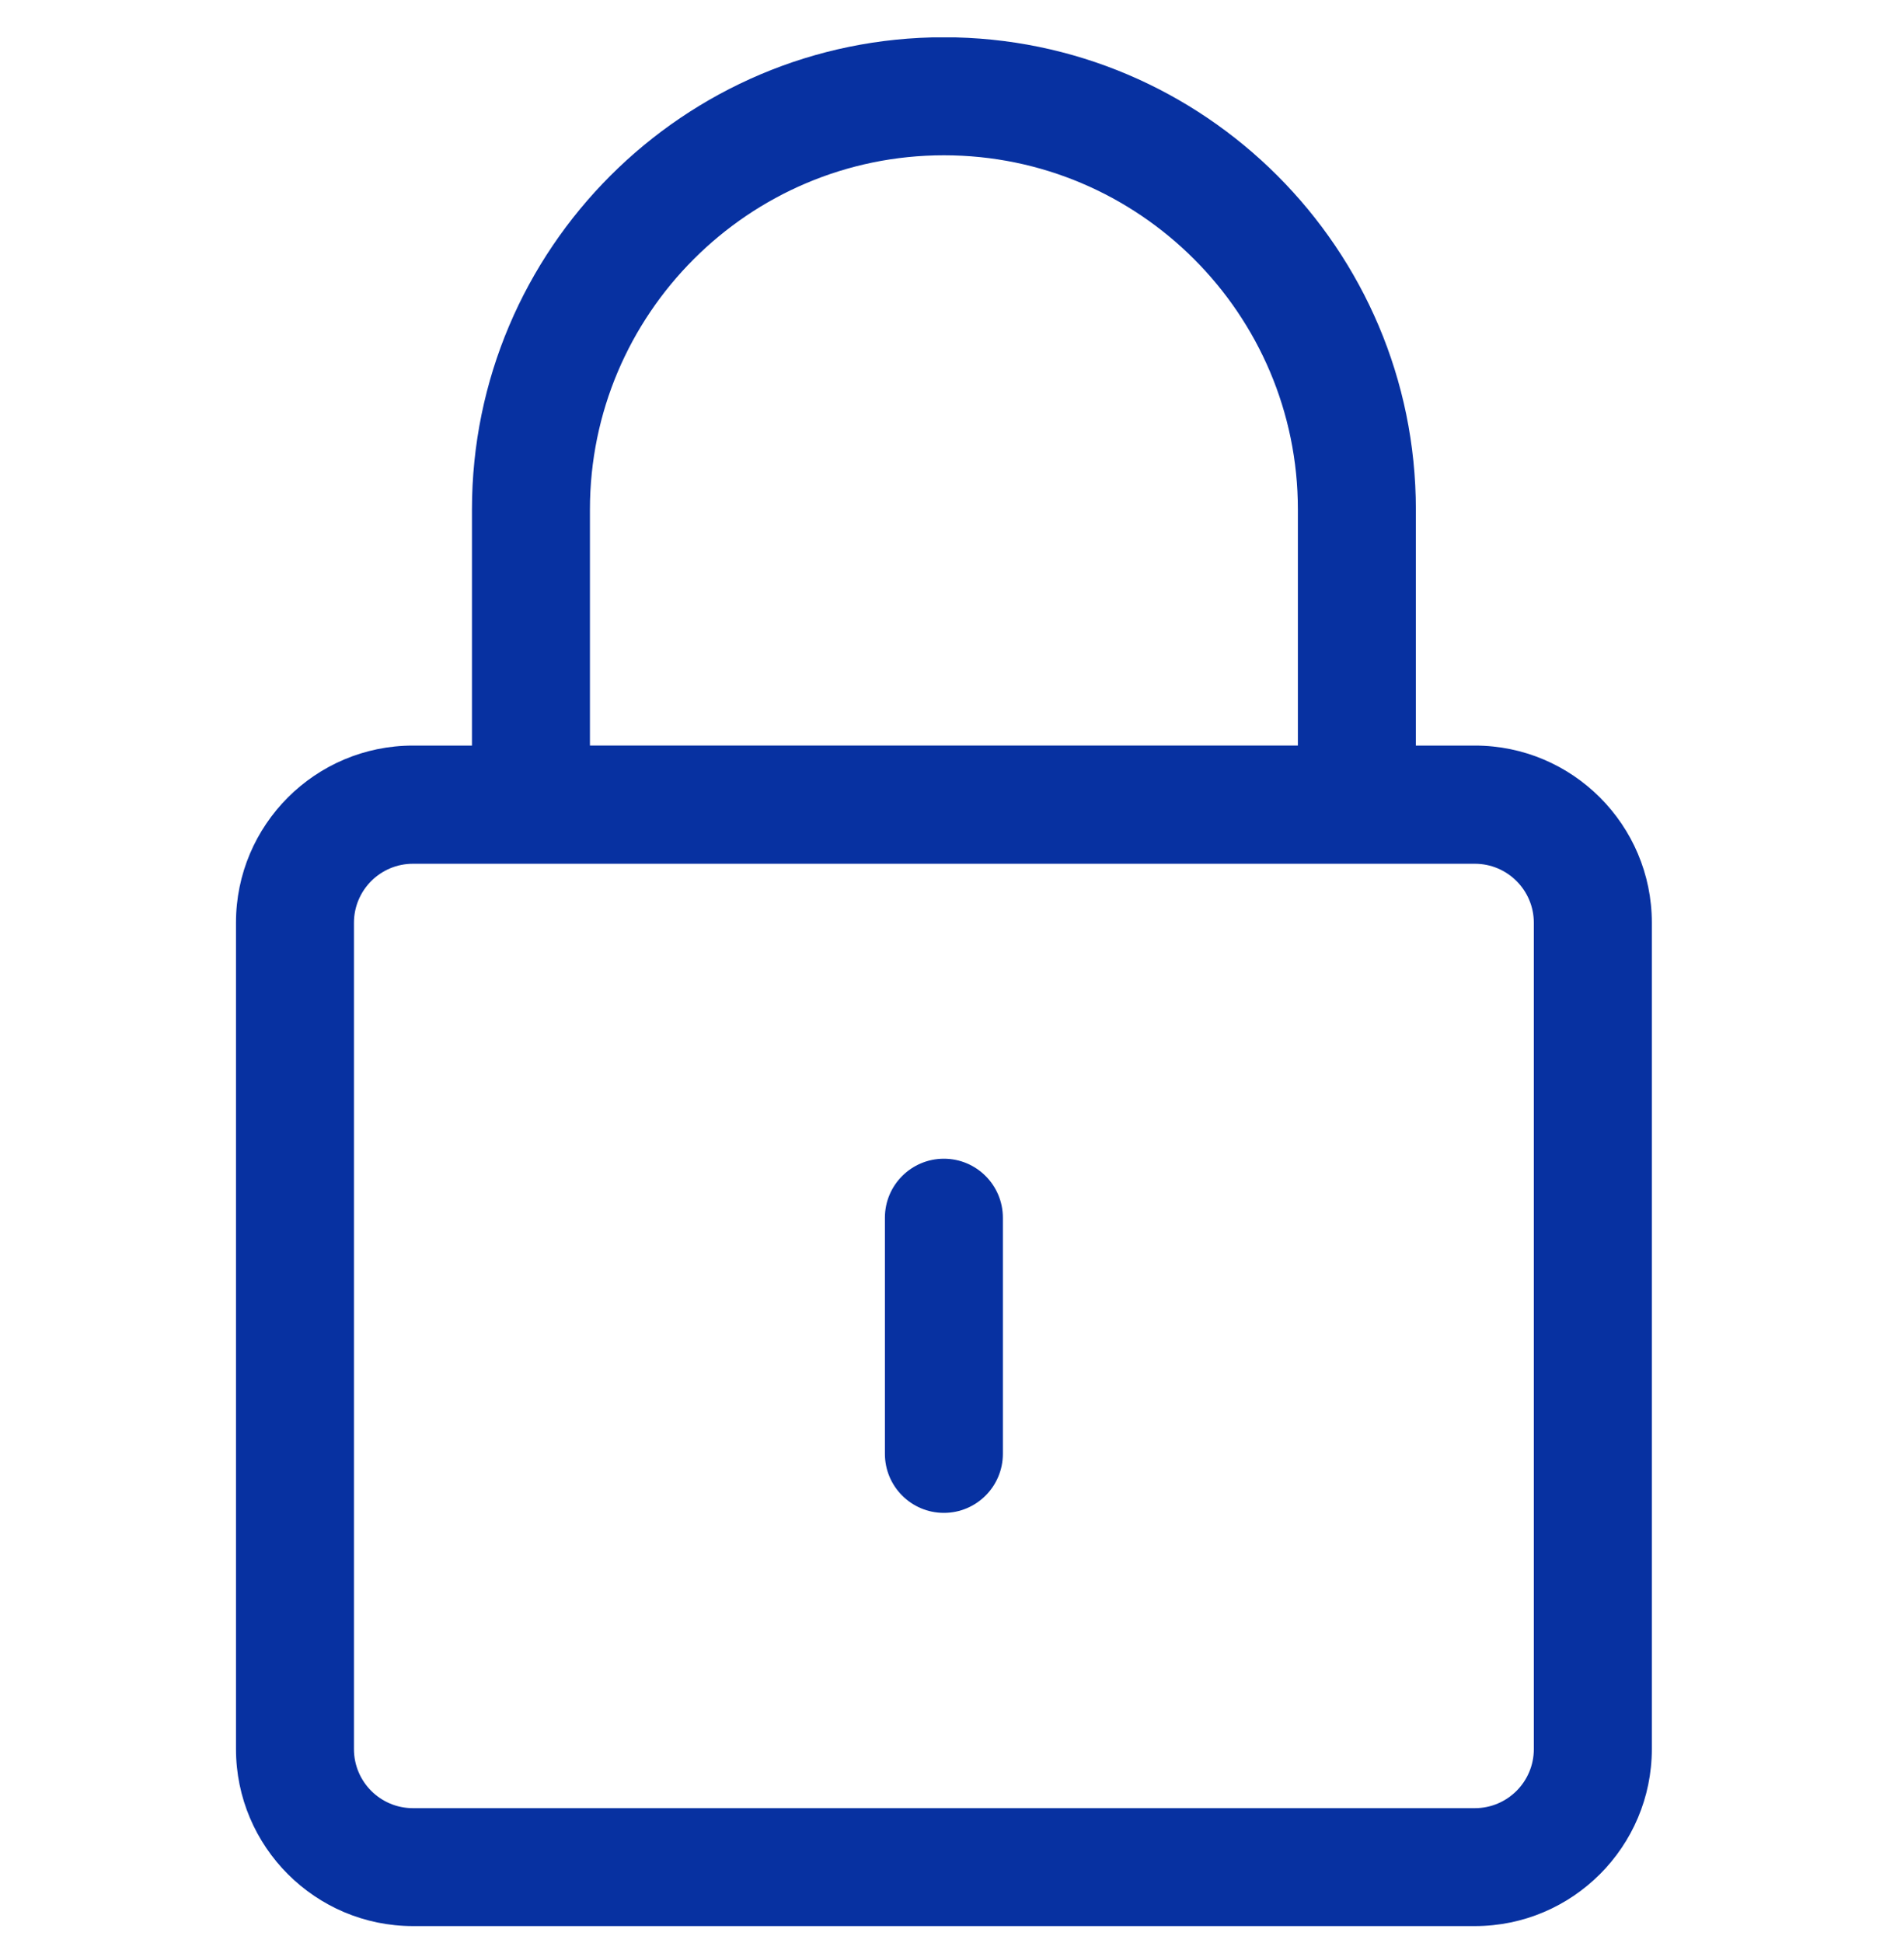 <svg width="50" height="51" viewBox="0 0 50 51" fill="none" xmlns="http://www.w3.org/2000/svg">
<g clip-path="url(#clip0_1757_18003)">
<path fill-rule="evenodd" clip-rule="evenodd" d="M10.845 50.556C8.281 50.556 6.197 48.471 6.197 45.908V24.218C6.197 21.654 8.281 19.57 10.845 19.57H12.394V13.372C12.394 6.539 17.954 0.978 24.788 0.978C31.621 0.978 37.181 6.539 37.181 13.372V19.57H38.731C41.294 19.57 43.378 21.654 43.378 24.218V45.908C43.378 48.471 41.294 50.556 38.731 50.556H10.845ZM10.844 22.672C9.989 22.672 9.295 23.366 9.295 24.221V45.911C9.295 46.767 9.989 47.461 10.844 47.461H38.73C39.585 47.461 40.279 46.767 40.279 45.911V24.221C40.279 23.366 39.585 22.672 38.73 22.672H10.844ZM34.083 19.569V13.372C34.083 8.247 29.913 4.076 24.788 4.076C19.663 4.076 15.492 8.247 15.492 13.372V19.569H34.083Z" fill="#0731A1"/>
<path fill-rule="evenodd" clip-rule="evenodd" d="M24.787 39.71C23.932 39.71 23.238 39.016 23.238 38.16V31.963C23.238 31.108 23.932 30.414 24.787 30.414C25.642 30.414 26.336 31.108 26.336 31.963V38.16C26.336 39.016 25.642 39.71 24.787 39.71Z" fill="#0731A1"/>
</g>
<defs>
<clipPath id="clip0_1757_18003">
<rect width="49.575" height="49.578" fill="white" transform="translate(0 0.981)"/>
</clipPath>
</defs>
</svg>
